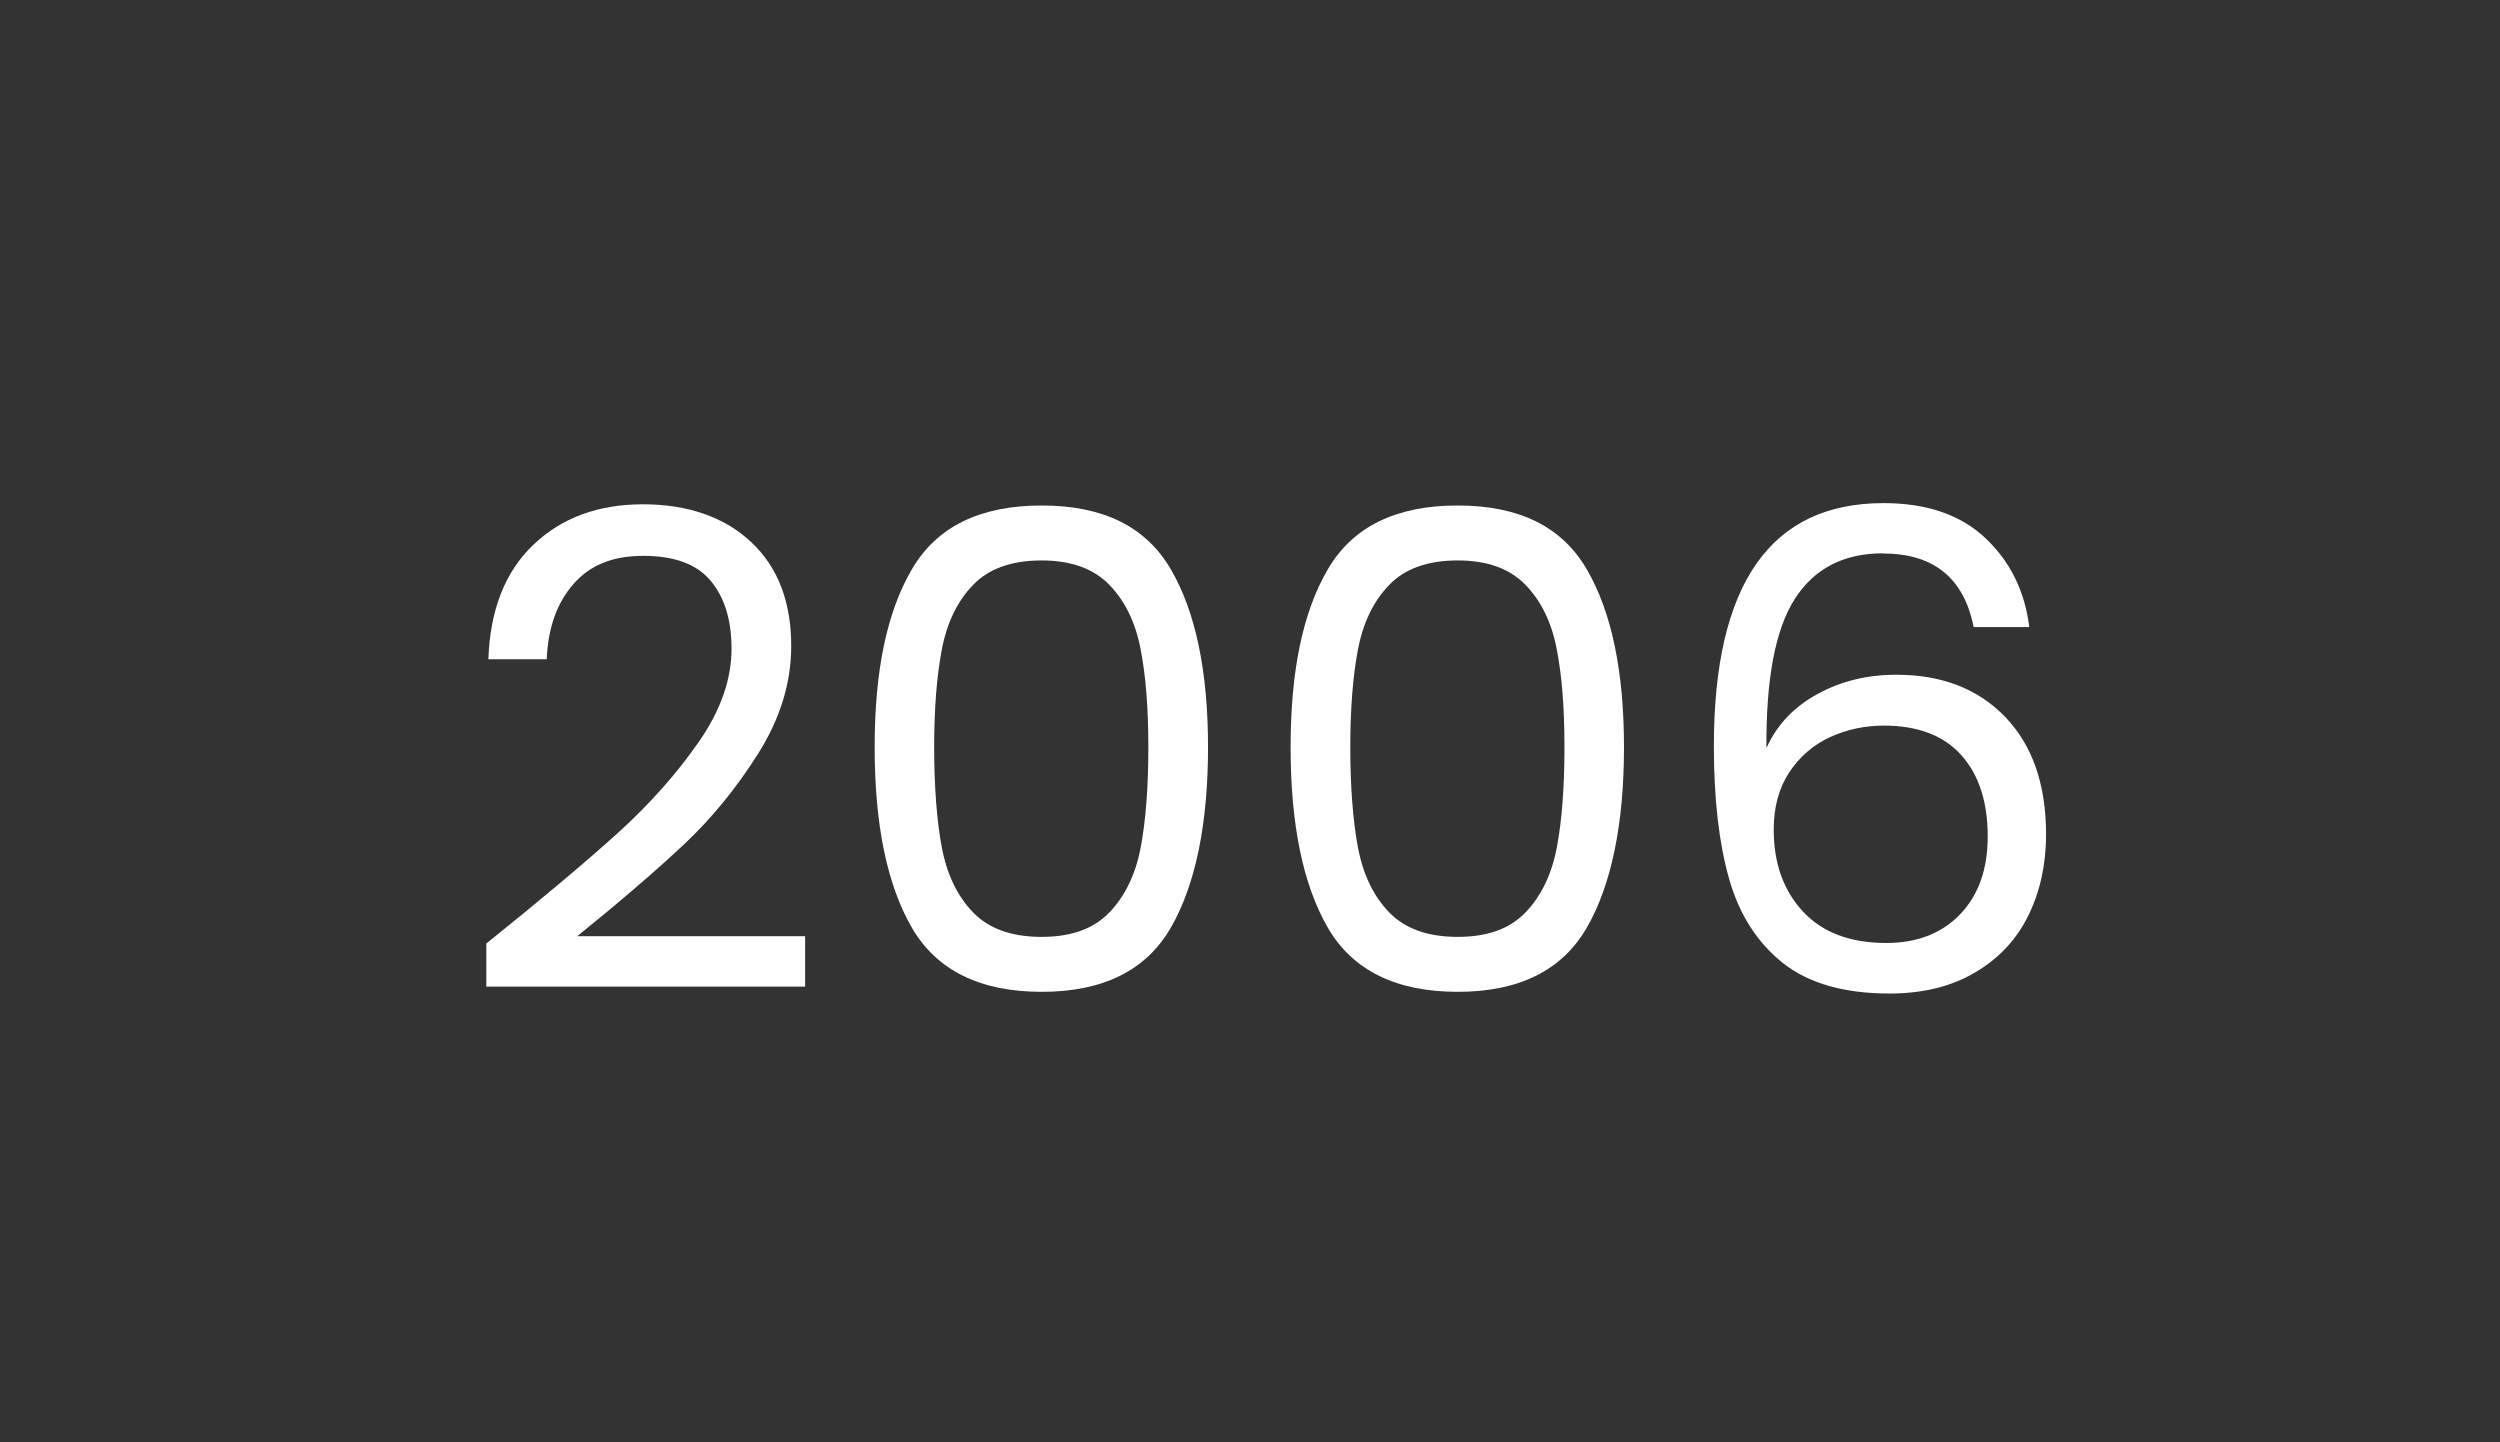<?xml version="1.0" encoding="UTF-8"?>
<svg id="Ebene_1" xmlns="http://www.w3.org/2000/svg" version="1.1" viewBox="0 0 147.43 85.04">
  <rect x="0" y="0" width="147.43" height="85.04" fill="#333333" stroke="none"/>
  <!-- Generator: Adobe Illustrator 29.8.2, SVG Export Plug-In . SVG Version: 2.1.1 Build 3)  -->
  <defs>
    <style>
      .st0 {
        fill: #fff;
      }
    </style>
  </defs>
  <path class="st0" d="M36.46,49.1c1.88-1.71,3.46-3.49,4.75-5.35s1.93-3.69,1.93-5.49c0-1.69-.41-3.03-1.23-4.01-.82-.98-2.14-1.47-3.97-1.47s-3.15.55-4.12,1.66c-.98,1.11-1.5,2.59-1.58,4.44h-3.44c.1-2.92.99-5.17,2.66-6.76,1.67-1.59,3.82-2.38,6.45-2.38s4.81.74,6.39,2.23c1.58,1.48,2.36,3.53,2.36,6.13,0,2.16-.65,4.27-1.93,6.31-1.29,2.05-2.75,3.84-4.4,5.39s-3.74,3.35-6.29,5.41h13.44v2.97h-18.8v-2.54c3.31-2.66,5.9-4.84,7.78-6.54Z"/>
  <path class="st0" d="M53.77,33.58c1.46-2.51,4.01-3.77,7.66-3.77s6.16,1.26,7.62,3.77c1.46,2.51,2.19,6.01,2.19,10.49s-.73,8.1-2.19,10.63c-1.46,2.53-4,3.79-7.62,3.79s-6.2-1.26-7.66-3.79c-1.46-2.53-2.19-6.07-2.19-10.63s.73-7.98,2.19-10.49ZM67.27,38.31c-.3-1.58-.91-2.85-1.84-3.81-.92-.96-2.26-1.45-4.01-1.45s-3.12.48-4.04,1.45c-.93.96-1.54,2.23-1.84,3.81-.3,1.58-.45,3.5-.45,5.76s.15,4.31.45,5.9c.3,1.59.91,2.87,1.84,3.83.92.96,2.27,1.45,4.04,1.45s3.08-.48,4.01-1.45c.92-.96,1.54-2.24,1.84-3.83.3-1.59.45-3.56.45-5.9s-.15-4.19-.45-5.76Z"/>
  <path class="st0" d="M78.3,33.58c1.46-2.51,4.01-3.77,7.66-3.77s6.16,1.26,7.62,3.77c1.46,2.51,2.19,6.01,2.19,10.49s-.73,8.1-2.19,10.63c-1.46,2.53-4,3.79-7.62,3.79s-6.2-1.26-7.66-3.79c-1.46-2.53-2.19-6.07-2.19-10.63s.73-7.98,2.19-10.49ZM91.81,38.31c-.3-1.58-.91-2.85-1.84-3.81-.92-.96-2.26-1.45-4.01-1.45s-3.12.48-4.04,1.45c-.93.96-1.54,2.23-1.84,3.81-.3,1.58-.45,3.5-.45,5.76s.15,4.31.45,5.9c.3,1.59.91,2.87,1.84,3.83.92.96,2.27,1.45,4.04,1.45s3.08-.48,4.01-1.45c.92-.96,1.54-2.24,1.84-3.83.3-1.59.45-3.56.45-5.9s-.15-4.19-.45-5.76Z"/>
  <path class="st0" d="M111.05,32.63c-2.32,0-4.05.89-5.2,2.68-1.15,1.78-1.71,4.72-1.68,8.81.6-1.35,1.6-2.42,2.99-3.18,1.39-.77,2.95-1.15,4.67-1.15,2.68,0,4.83.83,6.43,2.5,1.6,1.67,2.4,3.97,2.4,6.92,0,1.77-.35,3.36-1.04,4.77-.69,1.41-1.73,2.53-3.13,3.36s-3.08,1.25-5.06,1.25c-2.68,0-4.78-.6-6.29-1.8-1.51-1.2-2.57-2.85-3.17-4.96-.6-2.11-.9-4.71-.9-7.82,0-9.56,3.33-14.34,10-14.34,2.55,0,4.56.69,6.02,2.07,1.46,1.38,2.32,3.13,2.58,5.24h-3.28c-.57-2.89-2.36-4.34-5.35-4.34ZM107.92,43.47c-.99.46-1.79,1.15-2.4,2.07-.61.92-.92,2.05-.92,3.38,0,1.98.57,3.59,1.72,4.83,1.15,1.24,2.79,1.86,4.92,1.86,1.82,0,3.28-.57,4.36-1.7,1.08-1.13,1.62-2.66,1.62-4.59,0-2.03-.52-3.63-1.56-4.79-1.04-1.16-2.57-1.74-4.57-1.74-1.12,0-2.18.23-3.17.68Z"/>
</svg>